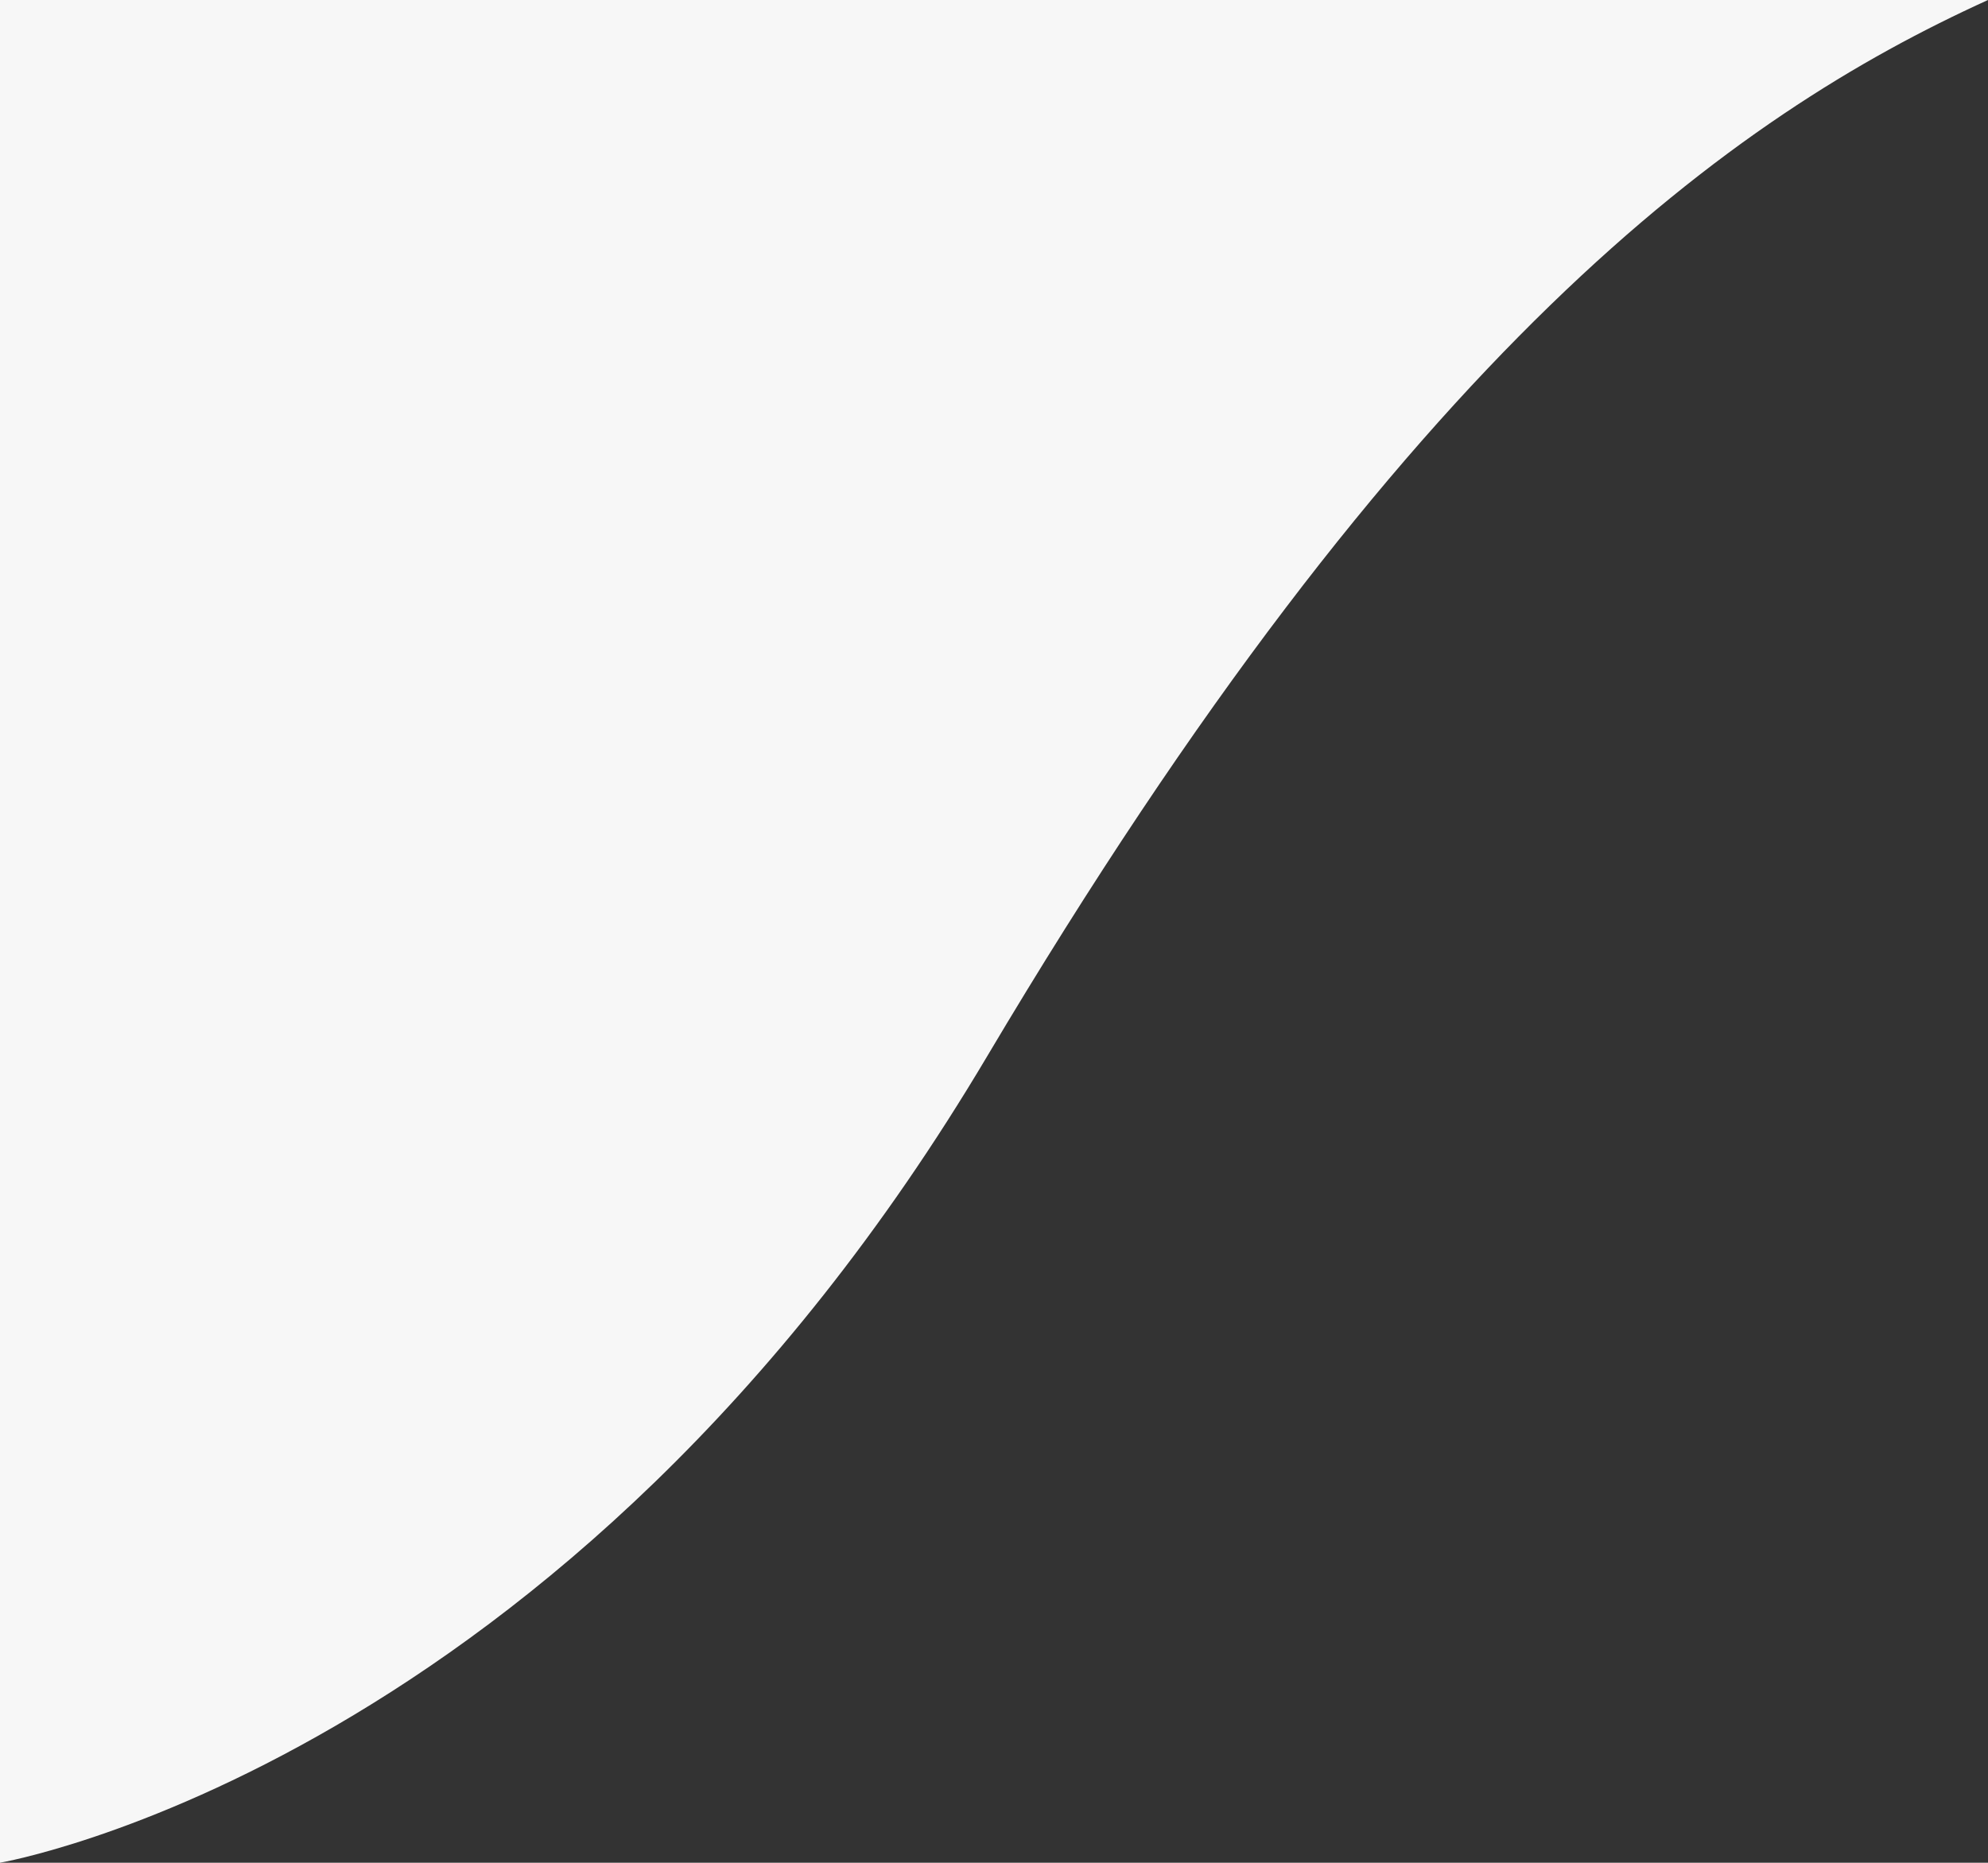 <?xml version="1.0" encoding="UTF-8"?>
<svg id="Livello_1" data-name="Livello 1" xmlns="http://www.w3.org/2000/svg" version="1.1" viewBox="0 0 858 804">
  <rect x="0" y="0" width="858" height="804" fill="#333333" stroke="none"/>
  <defs>
    <style>
      .cls-1 {
        fill: #f7f7f7;
        fill-rule: evenodd;
        stroke-width: 0px;
      }
    </style>
  </defs>
  <path class="cls-1" d="M858,0H0v804s244-41.5,426-348C608,149.5,748,50,858,0Z"/>
</svg>